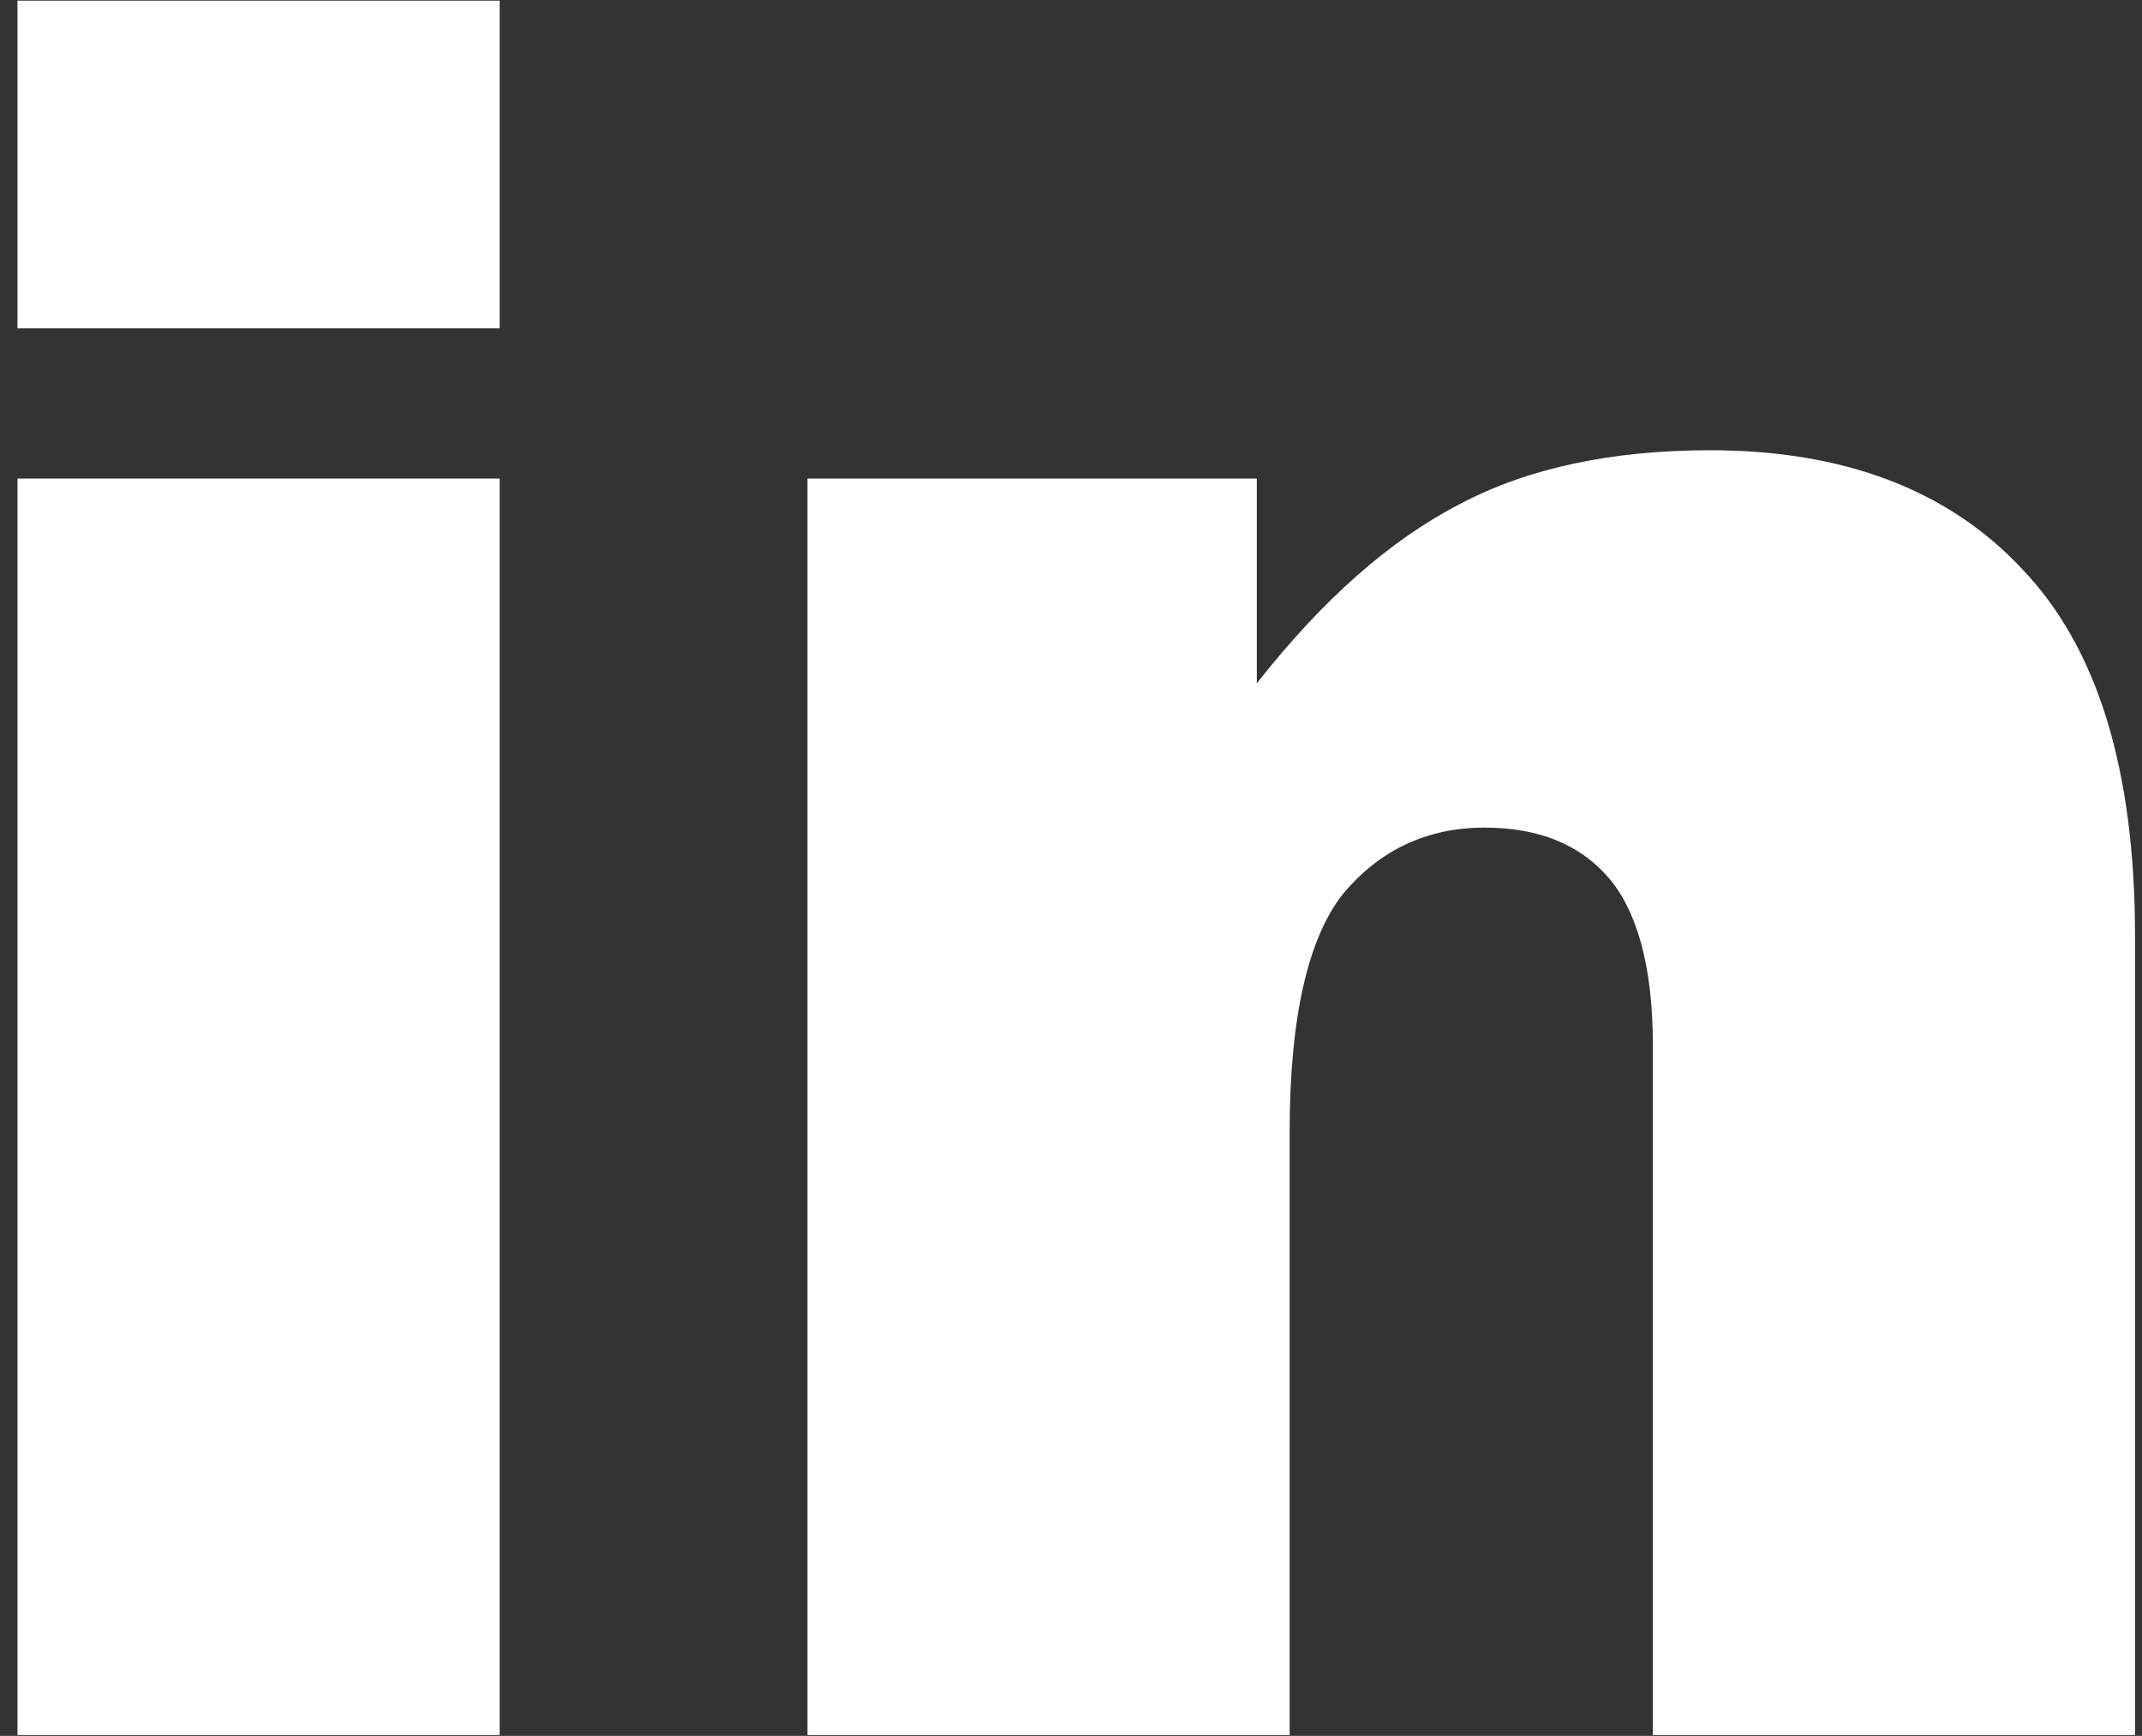 <?xml version="1.0" encoding="UTF-8" standalone="no"?>
<!DOCTYPE svg PUBLIC "-//W3C//DTD SVG 1.1//EN" "http://www.w3.org/Graphics/SVG/1.1/DTD/svg11.dtd">
<svg width="100%" height="100%" viewBox="0 0 58 47" version="1.1" xmlns="http://www.w3.org/2000/svg" xmlns:xlink="http://www.w3.org/1999/xlink" xml:space="preserve" xmlns:serif="http://www.serif.com/" style="fill-rule:evenodd;clip-rule:evenodd;stroke-linejoin:round;stroke-miterlimit:2;">
    <rect x="0" y="0" width="58" height="47" fill="#333333" stroke="none"/>
    <g transform="matrix(5.556,0,0,5.556,-6194.8,-199.104)">
        <path d="M1115.06,35.839L1117.41,35.839L1117.41,37.436L1115.06,37.436L1115.06,35.839ZM1115.06,38.168L1117.41,38.168L1117.41,44.291L1115.06,44.291L1115.06,38.168Z" style="fill:white;fill-rule:nonzero;"/>
    </g>
    <g transform="matrix(5.556,0,0,5.556,-6194.8,-199.104)">
        <path d="M1118.91,38.168L1121.1,38.168L1121.1,39.166C1121.42,38.758 1121.75,38.467 1122.09,38.292C1122.42,38.117 1122.83,38.03 1123.31,38.03C1123.96,38.03 1124.47,38.223 1124.83,38.609C1125.2,38.996 1125.38,39.592 1125.38,40.4L1125.38,44.291L1123.03,44.291L1123.03,40.924C1123.03,40.54 1122.95,40.268 1122.81,40.108C1122.67,39.949 1122.47,39.869 1122.21,39.869C1121.93,39.869 1121.7,39.977 1121.52,40.192C1121.35,40.407 1121.26,40.793 1121.26,41.351L1121.26,44.291L1118.91,44.291L1118.91,38.168Z" style="fill:white;fill-rule:nonzero;"/>
    </g>
</svg>